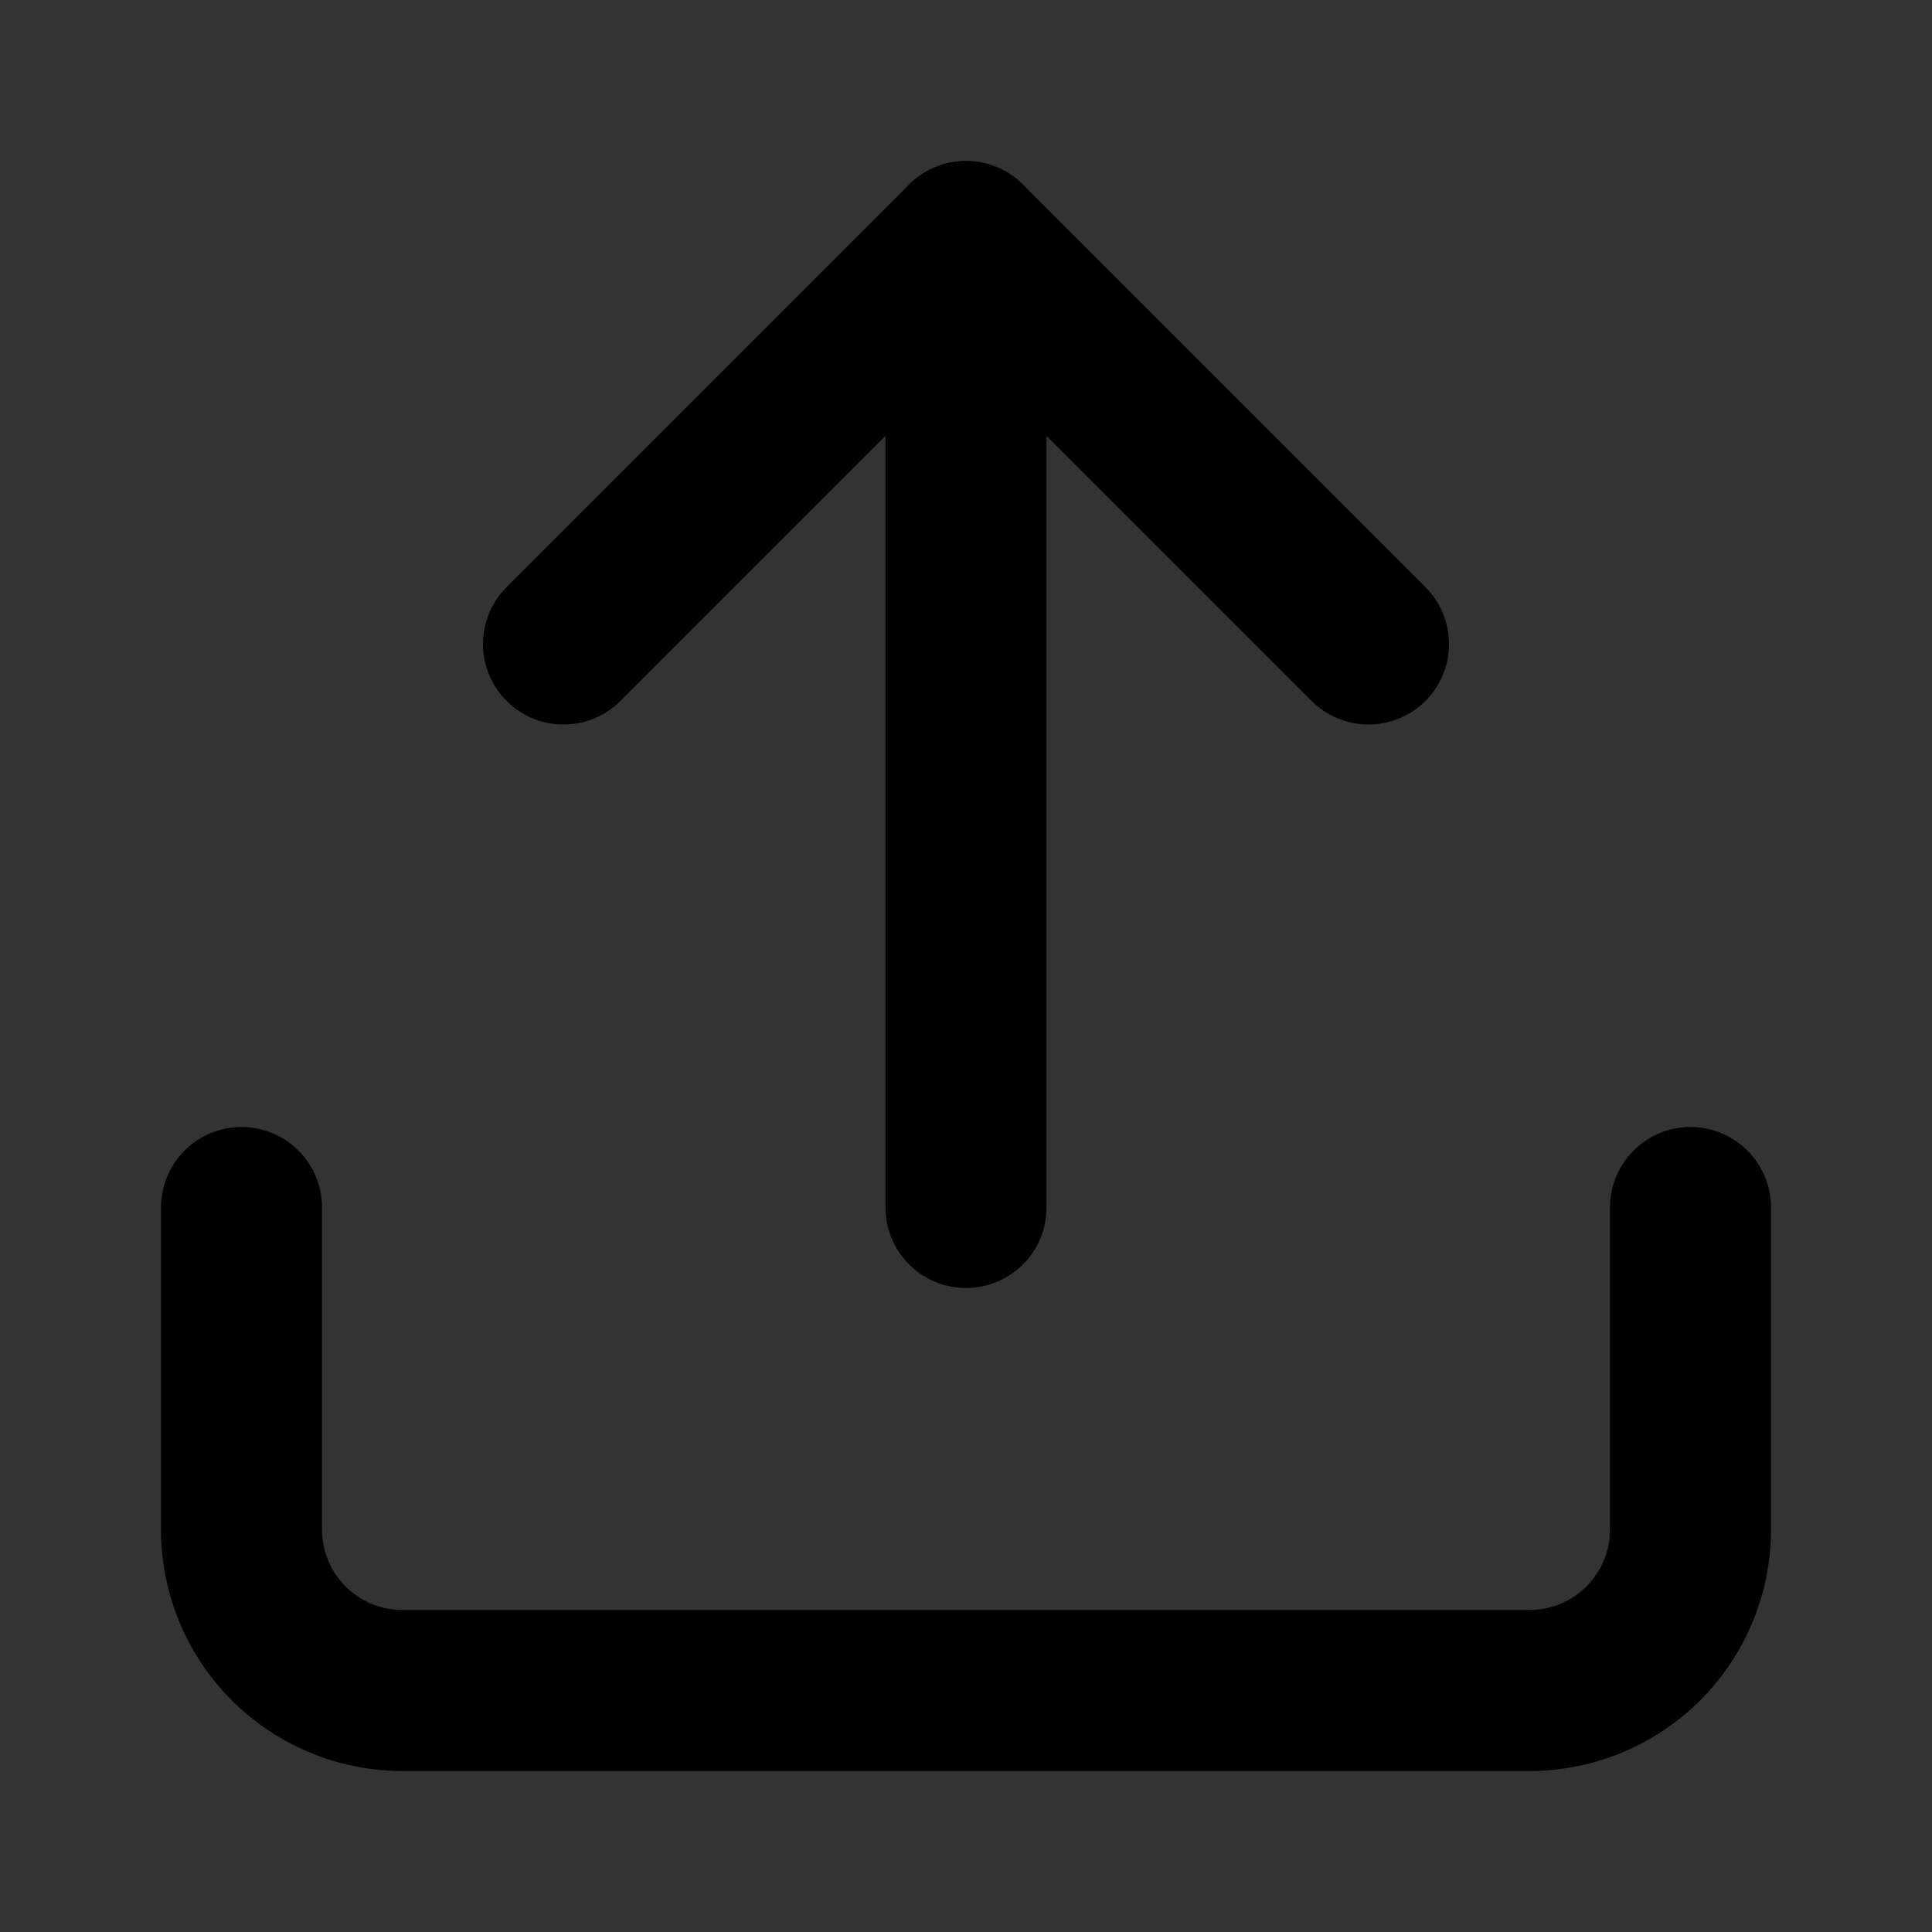<svg stroke="currentColor" fill="none" stroke-width="2" viewBox="0 0 24 24" stroke-linecap="round" stroke-linejoin="round" height="1em" width="1em" xmlns="http://www.w3.org/2000/svg"><rect x="0" y="0" width="24" height="24" fill="#333333" stroke="none"/><path d="M21 15v4a2 2 0 0 1-2 2H5a2 2 0 0 1-2-2v-4" style="color: #fff"></path><polyline points="17 8 12 3 7 8" style="
    color: #ff938e;
"></polyline><line x1="12" y1="3" x2="12" y2="15" style="
    color: #ff938e;
"></line></svg>